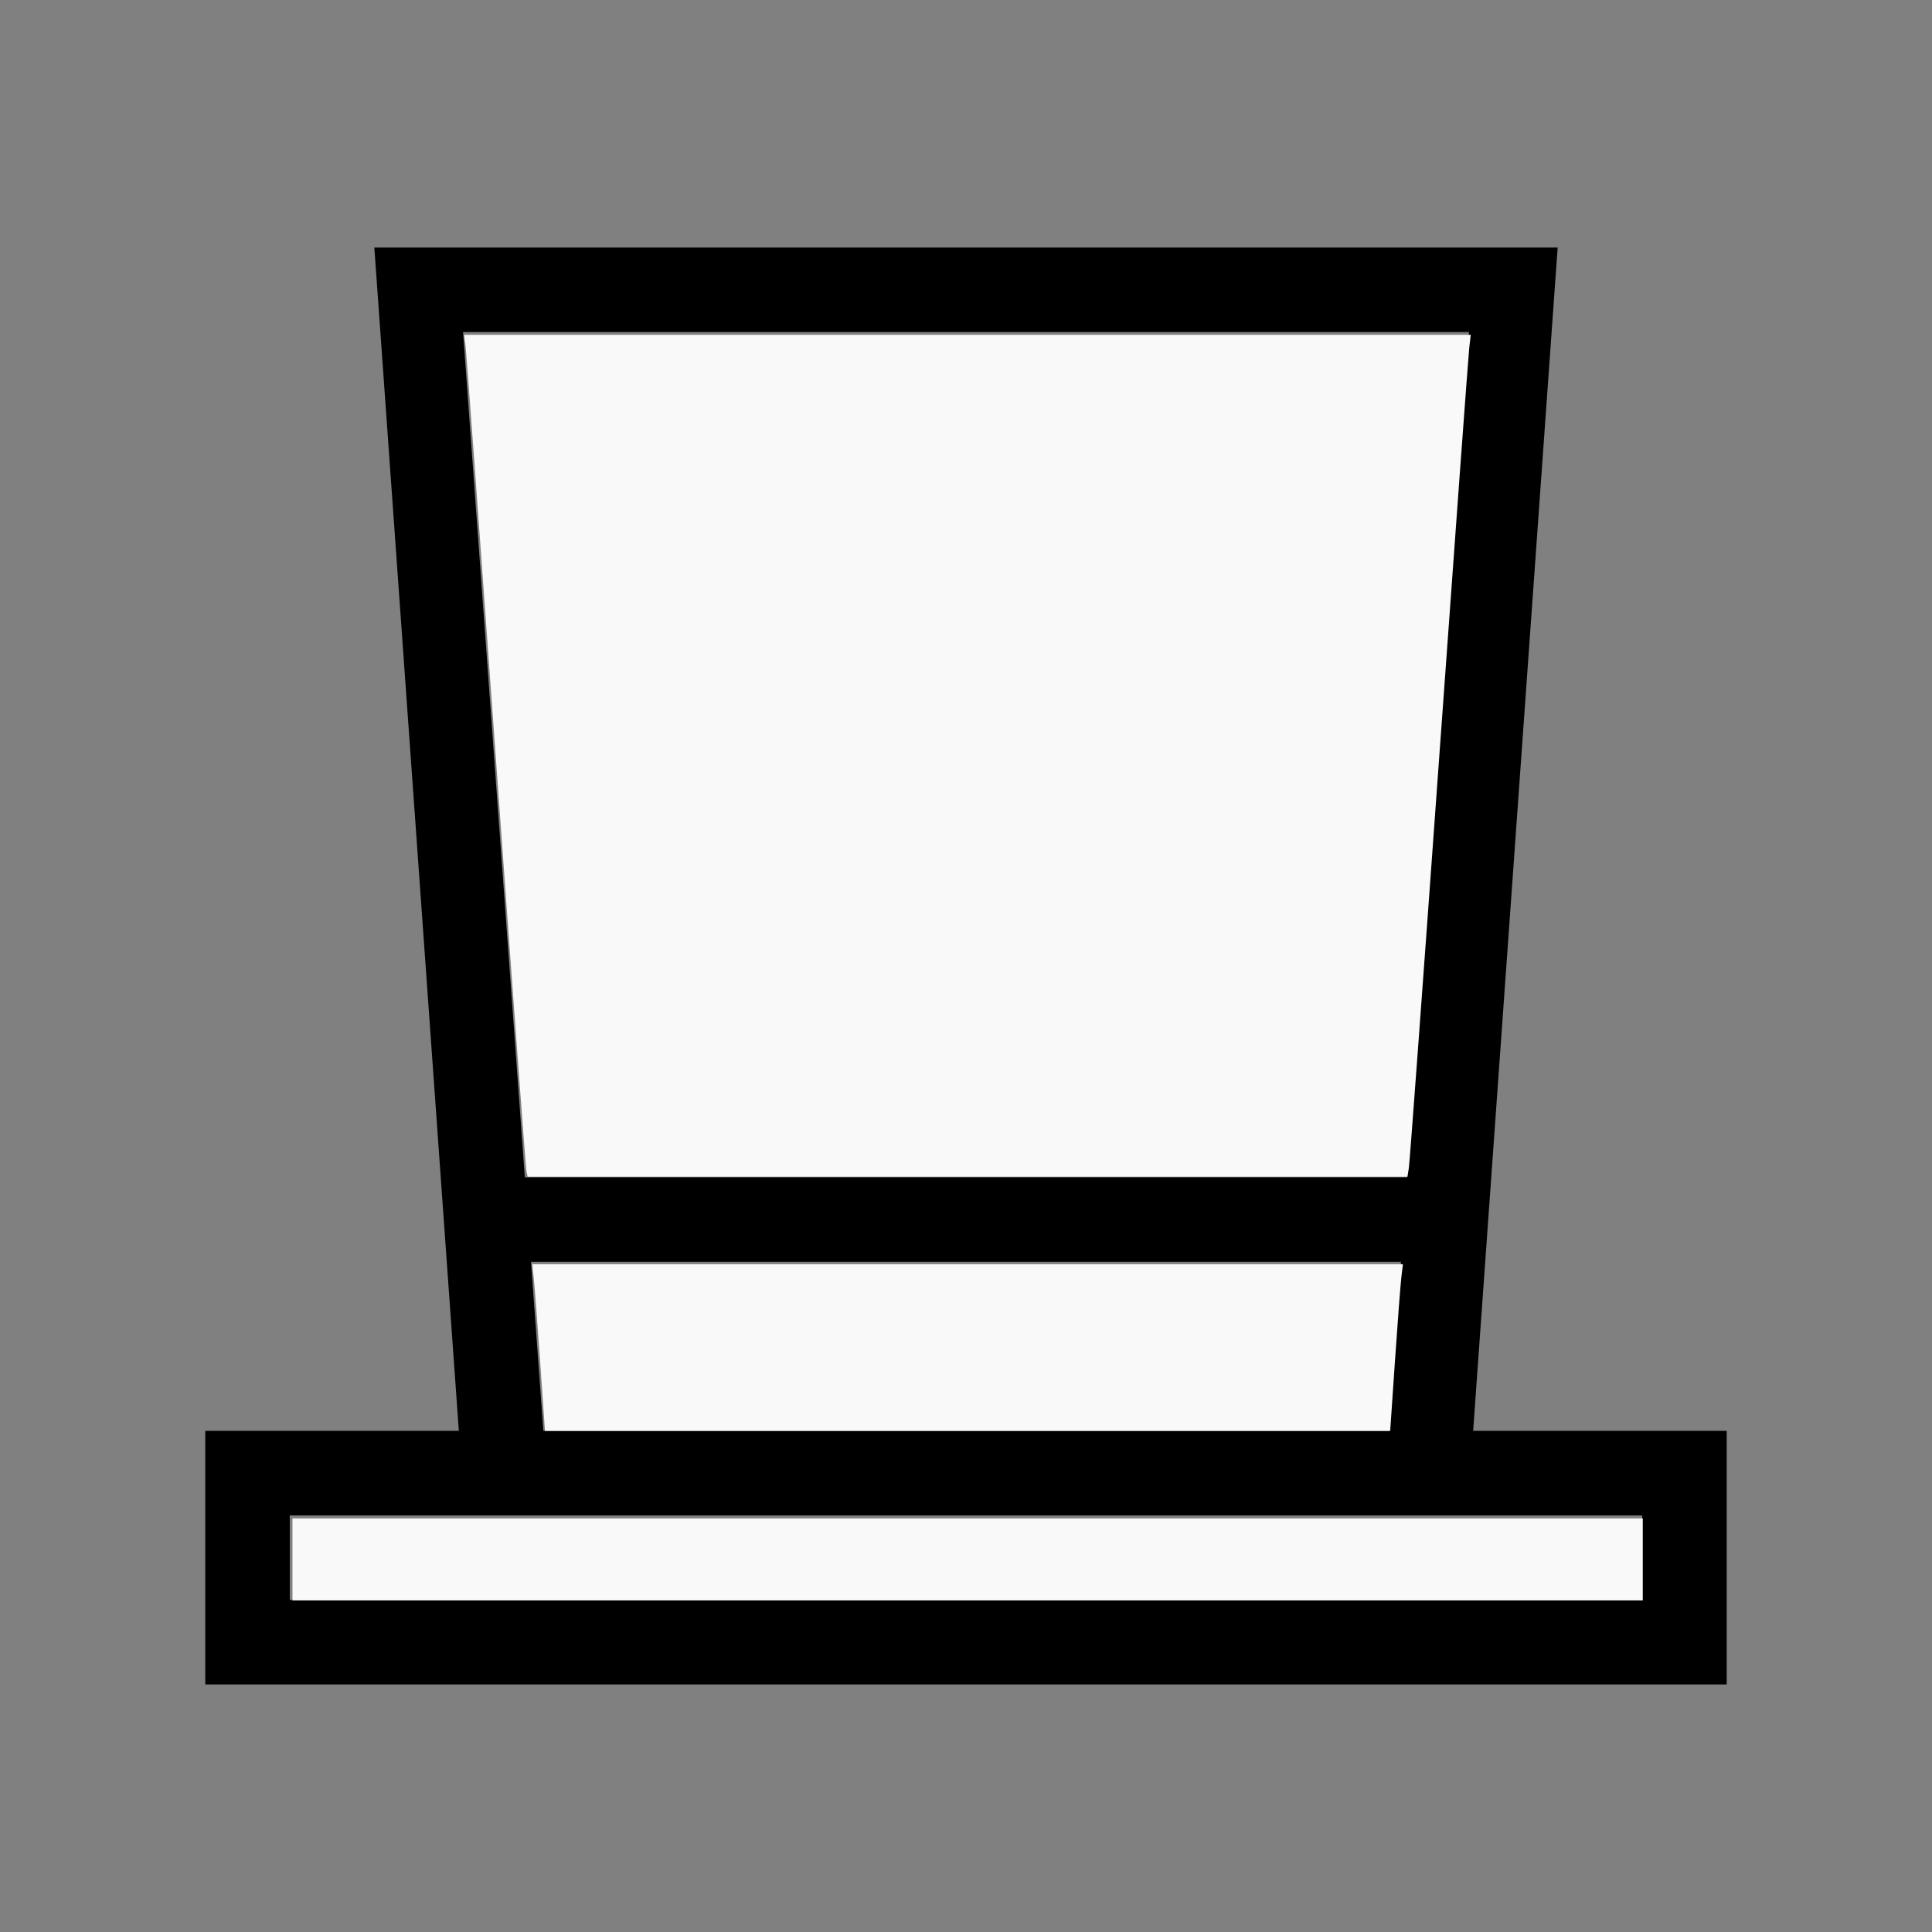 <?xml version="1.0" encoding="UTF-8" standalone="no"?>
<svg
   width="100%"
   height="100%"
   viewBox="-86 -91 200 200"
   version="1.1"
   id="svg1"
   sodipodi:docname="wtophat.svg"
   inkscape:version="1.3 (0e150ed6c4, 2023-07-21)"
   xmlns:inkscape="http://www.inkscape.org/namespaces/inkscape"
   xmlns:sodipodi="http://sodipodi.sourceforge.net/DTD/sodipodi-0.dtd"
   xmlns="http://www.w3.org/2000/svg"
   xmlns:svg="http://www.w3.org/2000/svg"
   xmlns:rdf="http://www.w3.org/1999/02/22-rdf-syntax-ns#"
   xmlns:cc="http://creativecommons.org/ns#"
   xmlns:dc="http://purl.org/dc/elements/1.1/">
  <rect x="-86" y="-91" width="200" height="200" fill="#808080" stroke="none"/>
  <defs
     id="defs1" />
  <sodipodi:namedview
     id="namedview1"
     pagecolor="#505050"
     bordercolor="#ffffff"
     borderopacity="1"
     inkscape:showpageshadow="0"
     inkscape:pageopacity="0"
     inkscape:pagecheckerboard="1"
     inkscape:deskcolor="#505050"
     inkscape:document-units="mm"
     inkscape:zoom="3.7461243"
     inkscape:cx="99.836517"
     inkscape:cy="100.77082"
     inkscape:window-width="1858"
     inkscape:window-height="1057"
     inkscape:window-x="2214"
     inkscape:window-y="1675"
     inkscape:window-maximized="1"
     inkscape:current-layer="svg1" />
  <title
     id="title1">svgOutput</title>
  <desc
     id="desc1">made with tinkercad</desc>
  <path
     id="path1"
     d="m -47.25,-65.375 8.75,122.5 h -17.503 -8.747 v 26.25 h 8.747 19.69 100.625 19.69 8.747 V 57.125 h -8.747 -17.503 l 8.125,-113.753 0.625,-8.747 H 64.313 -36.313 -38.704 Z m 9.185,8.747 h 1.753 100.625 1.753 l -1.753,23.982 -4.642,63.521 h -91.341 l -4.642,-63.521 z m 7.034,96.253 h 90.062 l -1.279,17.5 h -87.504 z m -24.972,26.248 h 19.69 100.625 19.69 v 8.754 H 64.313 -36.313 -56.003 Z"
     style="stroke-width:0.875" />
  <path
     style="fill:#f9f9f9;stroke-width:1.069;stroke-opacity:0"
     d="m 205.621,457.273 c -0.275,-1.321 -5.579,-73.035 -11.786,-159.365 -6.208,-86.329 -11.563,-159.245 -11.9,-162.034 l -0.614,-5.072 h 196.607 196.607 l -0.589,5.072 c -0.324,2.79 -5.638,75.224 -11.808,160.966 -6.171,85.742 -11.47,157.456 -11.776,159.365 l -0.556,3.47 H 377.963 206.12 Z"
     id="path2"
     transform="matrix(0.265,0,0,0.265,-86,-91)" />
  <path
     style="fill:#f9f9f9;stroke-width:1.069;stroke-opacity:0"
     d="m 211.046,532.55 c -1.014,-14.535 -2.127,-29.19 -2.475,-32.567 l -0.632,-6.14 H 377.99 548.041 l -0.61,5.072 c -0.336,2.79 -1.457,17.445 -2.491,32.567 l -1.881,27.495 H 377.974 212.889 Z"
     id="path3"
     transform="matrix(0.265,0,0,0.265,-86,-91)" />
  <path
     style="fill:#f9f9f9;stroke-width:1.069;stroke-opacity:0"
     d="m 114.251,609.163 v -16.017 h 263.739 263.739 v 16.017 16.017 H 377.991 114.251 Z"
     id="path4"
     transform="matrix(0.265,0,0,0.265,-86,-91)" />
</svg>
